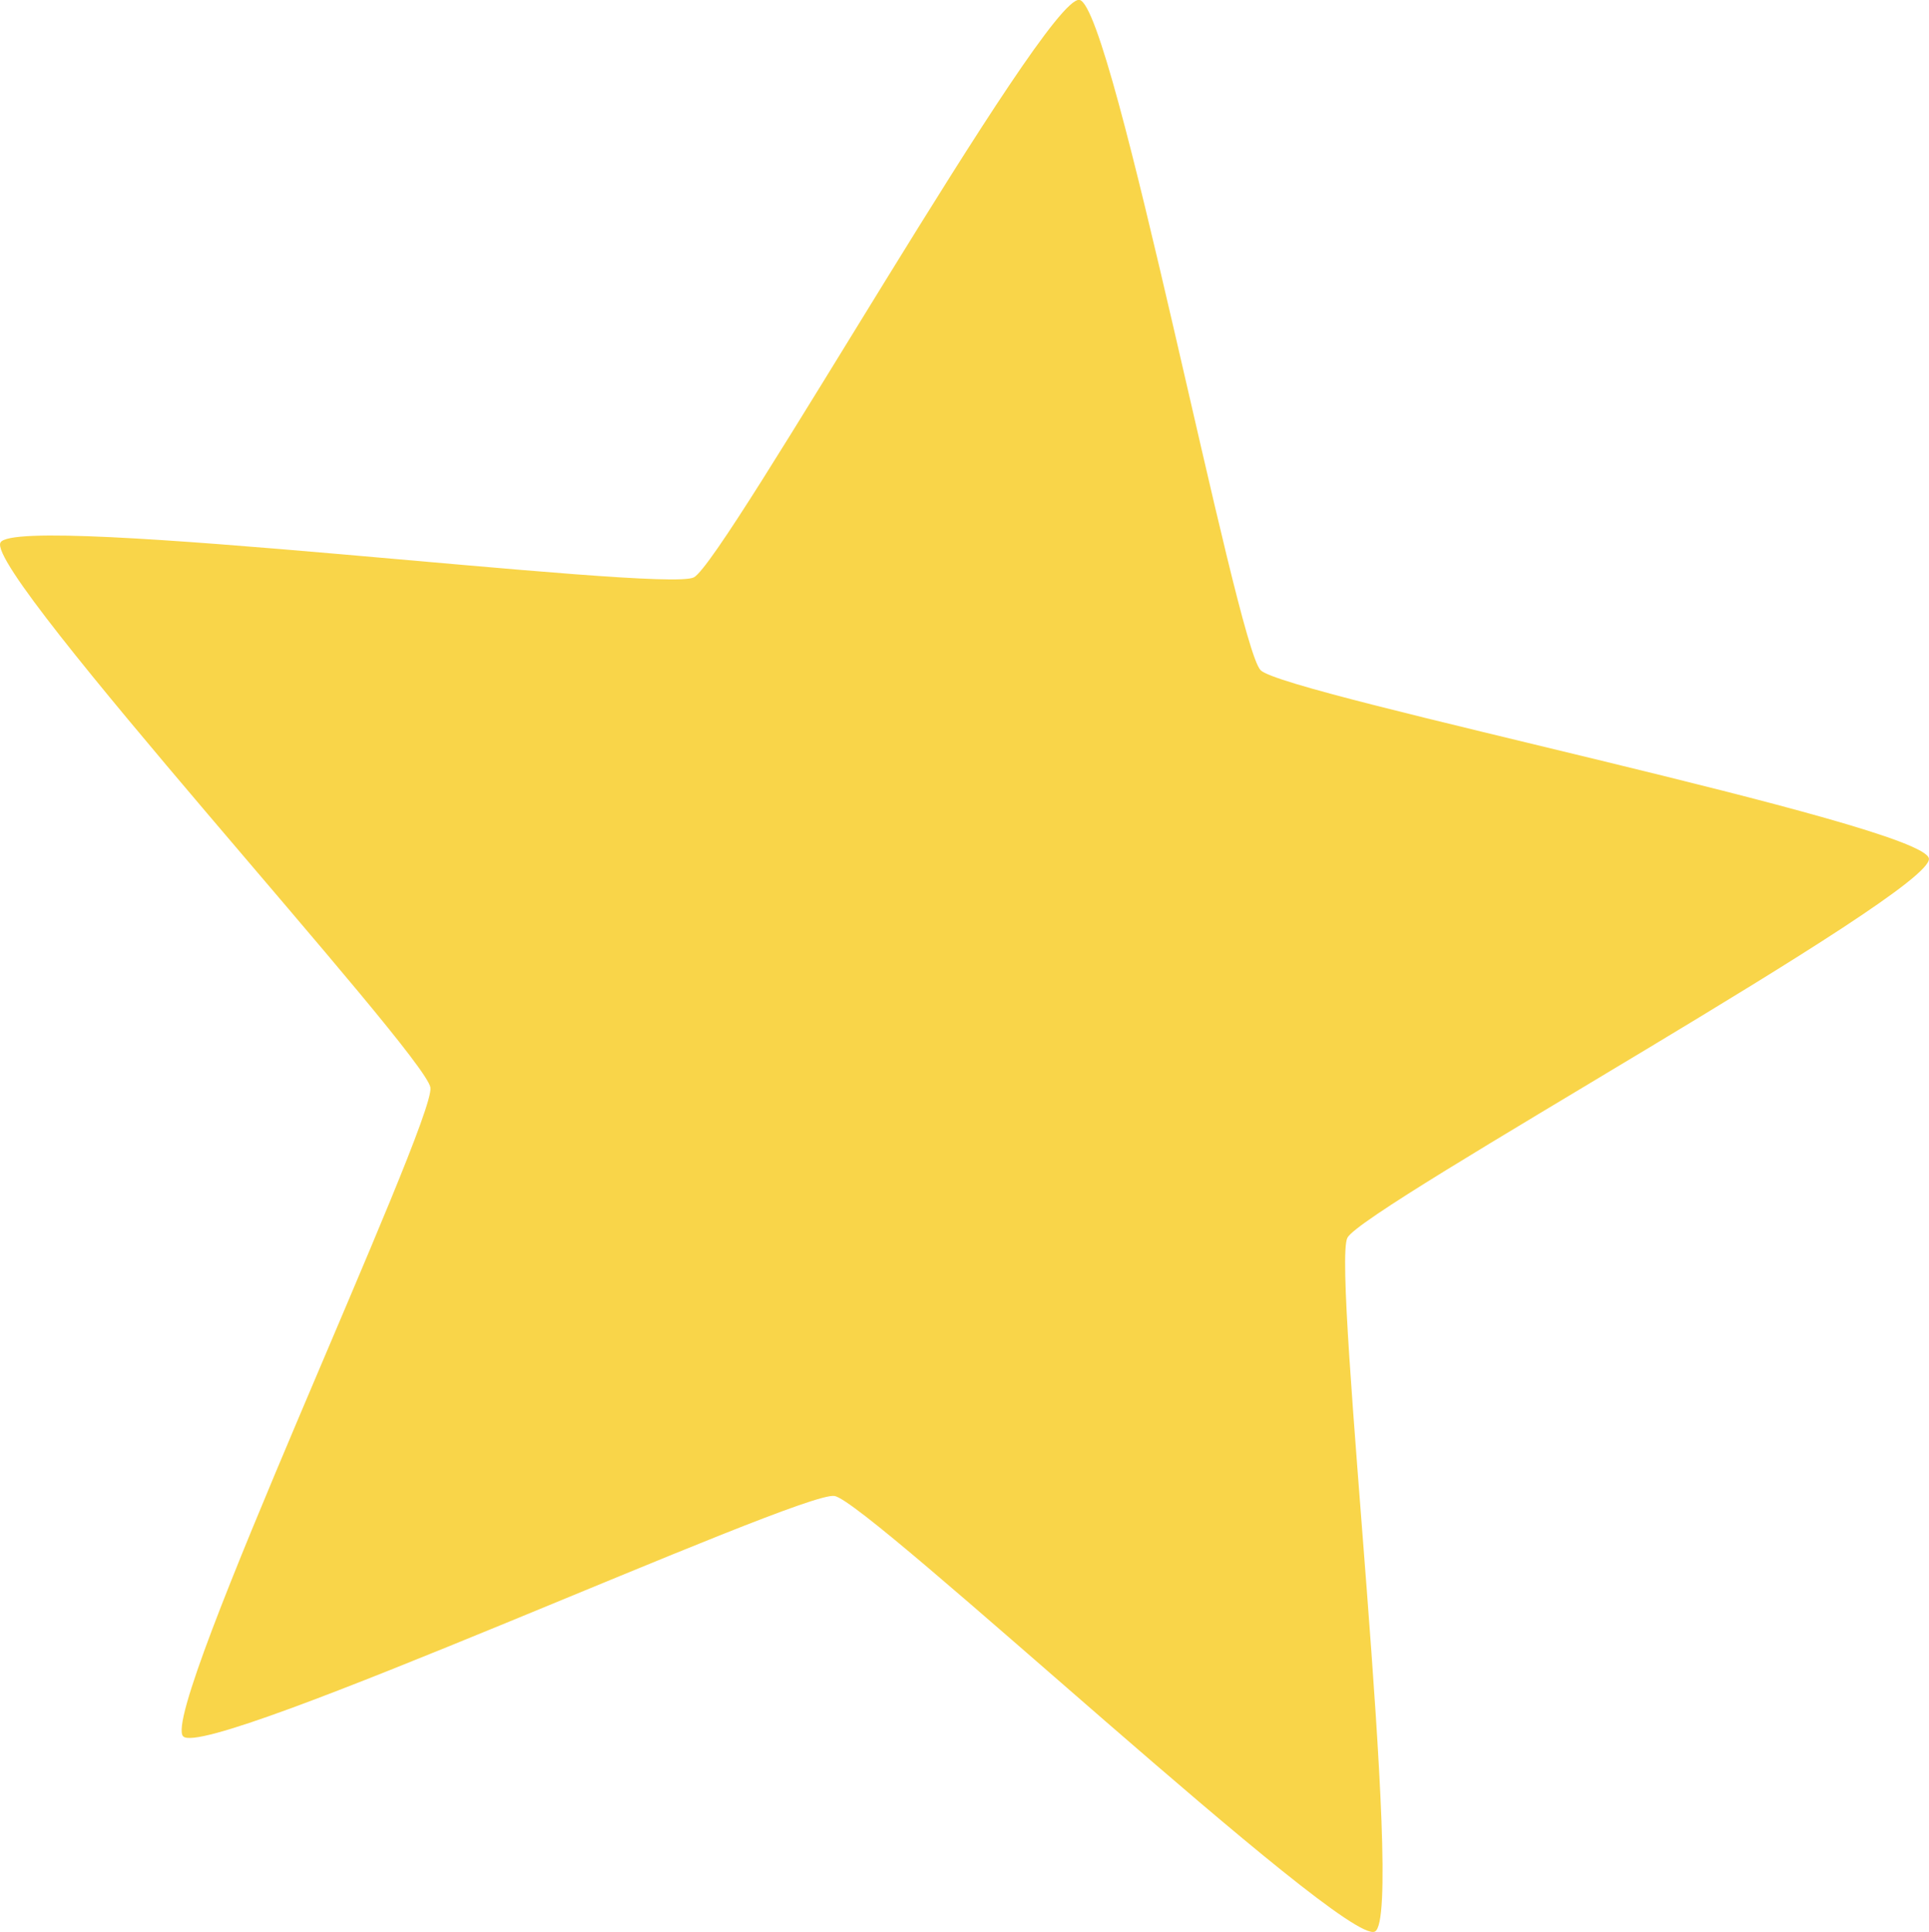 <?xml version="1.0" encoding="UTF-8" standalone="no"?>
<!-- Created with Inkscape (http://www.inkscape.org/) -->

<svg
   width="21.167mm"
   height="21.201mm"
   viewBox="0 0 21.167 21.201"
   version="1.1"
   id="svg1"
   inkscape:version="1.4 (e7c3feb100, 2024-10-09)"
   sodipodi:docname="logo.svg"
   xmlns:inkscape="http://www.inkscape.org/namespaces/inkscape"
   xmlns:sodipodi="http://sodipodi.sourceforge.net/DTD/sodipodi-0.dtd"
   xmlns="http://www.w3.org/2000/svg"
   xmlns:svg="http://www.w3.org/2000/svg">
  <sodipodi:namedview
     id="namedview1"
     pagecolor="#505050"
     bordercolor="#eeeeee"
     borderopacity="1"
     inkscape:showpageshadow="0"
     inkscape:pageopacity="0"
     inkscape:pagecheckerboard="0"
     inkscape:deskcolor="#505050"
     inkscape:document-units="mm"
     inkscape:zoom="0.71268238"
     inkscape:cx="30.167717"
     inkscape:cy="26.659843"
     inkscape:window-width="1920"
     inkscape:window-height="1011"
     inkscape:window-x="0"
     inkscape:window-y="0"
     inkscape:window-maximized="1"
     inkscape:current-layer="layer1" />
  <defs
     id="defs1" />
  <g
     inkscape:label="Layer 1"
     inkscape:groupmode="layer"
     id="layer1"
     transform="translate(-96.883,-141.29)">
    <path
       fill="#f9d549"
       d="m 110.715,148.644 c 0.267,0.272 7.277,1.691 7.334,2.067 0.057,0.376 -6.207,3.825 -6.381,4.162 -0.175,0.339 0.643,7.444 0.302,7.613 -0.339,0.172 -5.556,-4.721 -5.93,-4.78 -0.376,-0.062 -6.88,2.91 -7.147,2.638 -0.269,-0.27 2.771,-6.743 2.713,-7.12 -0.057,-0.376 -4.893,-5.641 -4.718,-5.98 0.175,-0.339 7.269,0.554 7.608,0.382 0.341,-0.172 3.855,-6.399 4.232,-6.337 0.374,0.062 1.718,7.085 1.987,7.354 z m 0,0"
       fill-opacity="1"
       fill-rule="nonzero"
       id="path106"
       style="stroke-width:0.638" />
  </g>
</svg>
